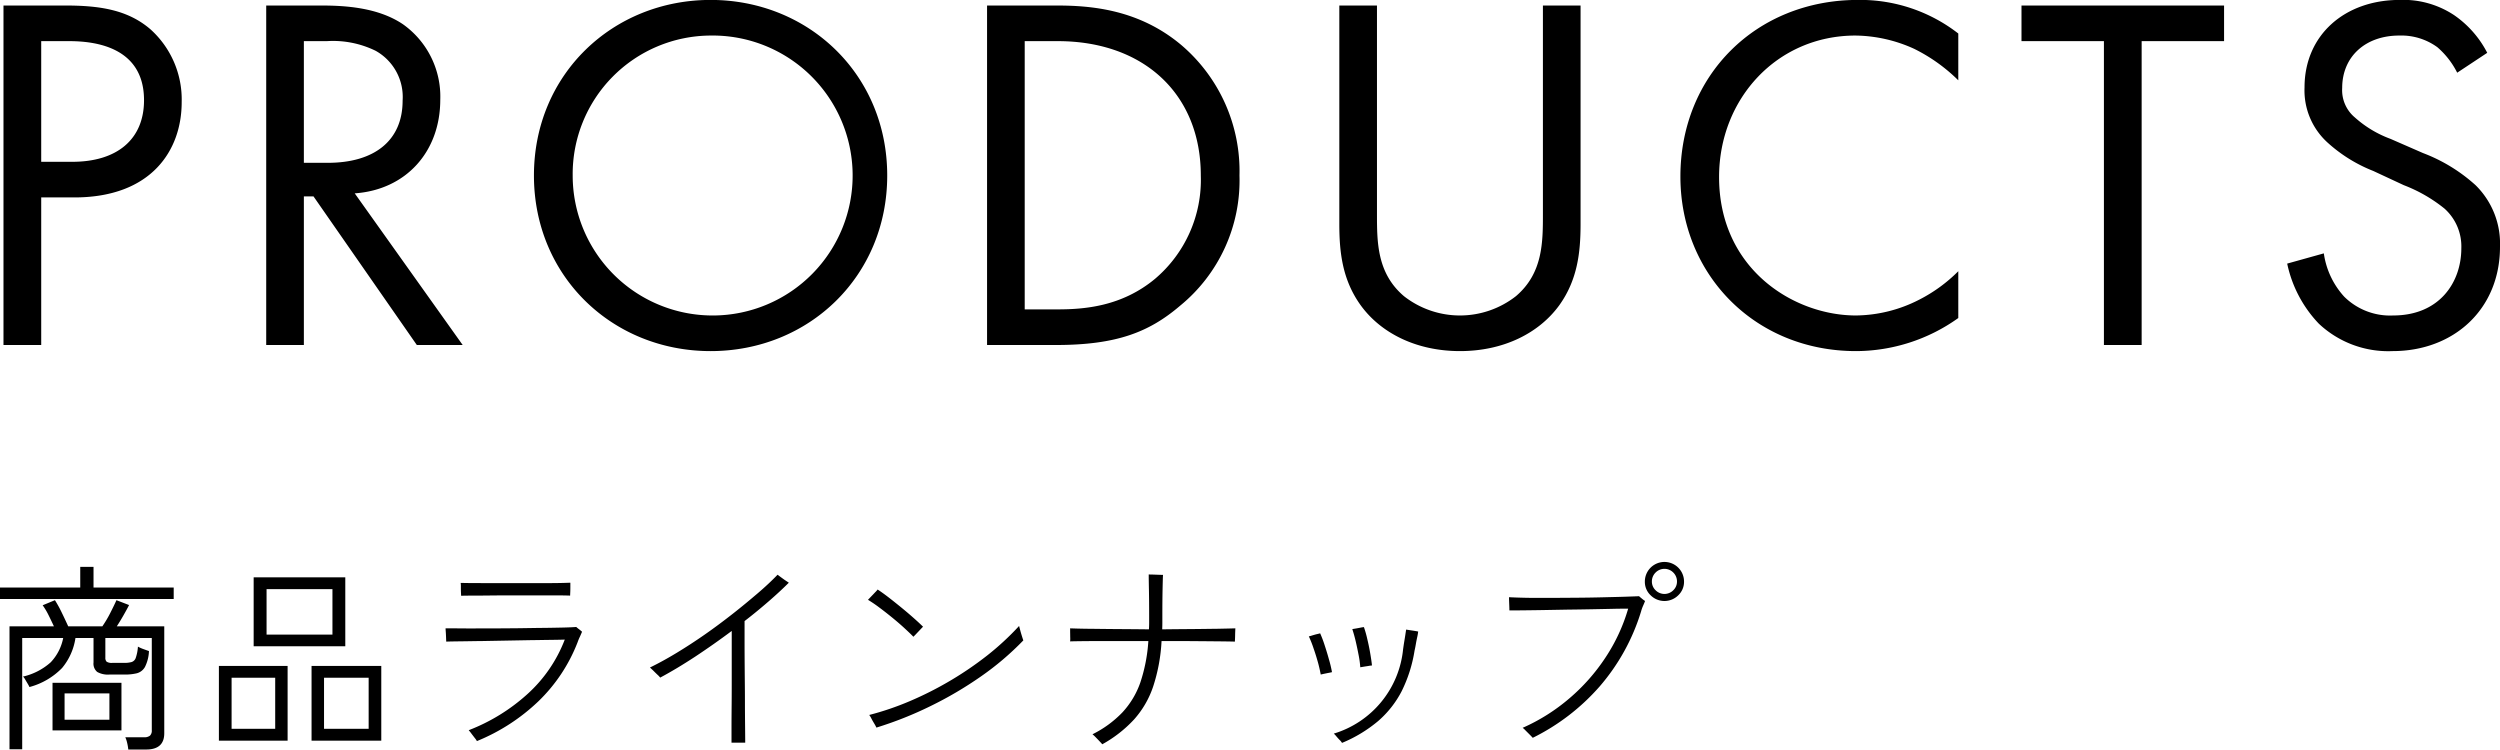 <svg id="g-nav-heading-products01.svg" xmlns="http://www.w3.org/2000/svg" width="344.56" height="103.31" viewBox="0 0 344.56 103.31">
  <defs>
    <style>
      .cls-1 {
        fill-rule: evenodd;
      }
    </style>
  </defs>
  <path id="商品ラインナップ" class="cls-1" d="M1620.62,1206.3c1.66,0,2.49-.75,2.49-2.24v-14.74h-6.54c0.3-.46.6-0.95,0.9-1.48s0.57-1.01.79-1.45l-1.74-.67c-0.22.5-.51,1.09-0.86,1.78a15.914,15.914,0,0,1-1.08,1.82h-4.71c-0.24-.53-0.53-1.15-0.87-1.85a16.418,16.418,0,0,0-.96-1.75l-1.69.7a9.366,9.366,0,0,1,.79,1.32c0.27,0.54.52,1.07,0.76,1.58h-6.12v16.95h1.75v-15.34h5.65a6.735,6.735,0,0,1-1.72,3.35,8.6,8.6,0,0,1-3.82,1.97,1.415,1.415,0,0,1,.29.38c0.12,0.21.24,0.41,0.36,0.61s0.2,0.36.24,0.45a9.78,9.78,0,0,0,4.5-2.63,8.378,8.378,0,0,0,1.84-4.13h2.49v3.38a1.482,1.482,0,0,0,.51,1.3,2.992,2.992,0,0,0,1.68.36h2.08a6.893,6.893,0,0,0,1.71-.18,1.82,1.82,0,0,0,1.11-.87,5.308,5.308,0,0,0,.55-2.19c-0.22-.07-0.48-0.17-0.79-0.28a4.688,4.688,0,0,1-.73-0.33,5.89,5.89,0,0,1-.3,1.55,0.893,0.893,0,0,1-.59.58,3.794,3.794,0,0,1-1.08.11h-1.55a1.286,1.286,0,0,1-.79-0.16,0.738,0.738,0,0,1-.18-0.56v-2.71h6.4v12.71a0.956,0.956,0,0,1-.25.75,1.214,1.214,0,0,1-.83.22h-2.57a3.941,3.941,0,0,1,.26.8,6.585,6.585,0,0,1,.15.89h2.47Zm-3.41-2.63v-6.56h-9.5v6.56h9.5Zm7.2-18.11v-1.58h-11.05v-2.85h-1.83v2.85h-11.08v1.58h23.96Zm-15.04,13.01h6.18v3.63h-6.18v-3.63Zm38.69-6.5v-9.5h-12.63v9.5h12.63Zm4.96,13.01v-10.3h-9.61v10.3h9.61Zm-12.91,0v-10.3h-9.47v10.3h9.47Zm-2.9-20.88h9.08v6.26h-9.08v-6.26Zm7.92,12.21h6.15v7.04h-6.15v-7.04Zm-12.74,0h6.01v7.04h-6.01v-7.04Zm42.26,3.27a22.684,22.684,0,0,0,5.43-8.17,7.354,7.354,0,0,1,.32-0.77c0.12-.26.21-0.48,0.29-0.67-0.08-.07-0.21-0.19-0.42-0.35a4.281,4.281,0,0,1-.38-0.31c-0.32.03-.9,0.06-1.75,0.08s-1.86.04-3.03,0.05-2.41.04-3.71,0.05-2.58.02-3.82,0.02-2.37.01-3.37,0-1.77-.01-2.33-0.01q0,0.105.03,0.51c0.02,0.27.03,0.54,0.04,0.81s0.02,0.43.02,0.51c0.53-.02,1.23-0.03,2.1-0.04s1.83-.03,2.9-0.04l3.26-.06,3.24-.06c1.05-.01,1.99-0.03,2.83-0.04s1.51-.02,2.01-0.04a19.514,19.514,0,0,1-5.17,7.53,25.937,25.937,0,0,1-8.07,4.96c0.07,0.08.19,0.22,0.36,0.45s0.33,0.43.48,0.63a2.444,2.444,0,0,1,.29.42A26.97,26.97,0,0,0,1674.65,1199.68Zm-8.88-14.59c0.77,0,1.63-.01,2.59-0.02s1.97-.01,3.01-0.01h5.76q1.2,0,1.92.03c0-.11.01-0.29,0.02-0.54s0.01-.5.01-0.75v-0.49c-0.48.02-1.13,0.04-1.96,0.05s-1.76.01-2.79,0.01h-6.2c-0.97,0-1.83-.01-2.56-0.01s-1.28-.02-1.61-0.02a2.809,2.809,0,0,1,.03.51c0,0.25,0,.5.01,0.75s0.02,0.42.02,0.51C1664.42,1185.1,1665.01,1185.09,1665.77,1185.09Zm37.41,20.27c0-.57-0.01-1.39-0.02-2.44s-0.02-2.23-.02-3.53-0.02-2.63-.03-3.97-0.02-2.62-.02-3.81v-3.01c1.17-.9,2.27-1.81,3.31-2.71s1.97-1.76,2.79-2.58c-0.08-.05-0.22-0.15-0.45-0.3s-0.44-.31-0.66-0.47-0.37-.28-0.44-0.33c-0.76.79-1.67,1.65-2.75,2.57s-2.22,1.87-3.46,2.84-2.51,1.92-3.83,2.84-2.63,1.77-3.92,2.55-2.5,1.44-3.63,1.99q0.1,0.09.42,0.39c0.2,0.2.4,0.4,0.6,0.59a3,3,0,0,1,.39.41q2.25-1.2,4.81-2.88,2.565-1.695,5.05-3.55v6.37c0,1.22,0,2.42-.01,3.59s-0.02,2.23-.02,3.18v2.26h1.89Zm25.53-5.04a51.81,51.81,0,0,0,6.97-4.1,39.112,39.112,0,0,0,5.83-4.96c-0.02-.05-0.08-0.22-0.17-0.51s-0.18-.58-0.26-0.89-0.14-.5-0.15-0.59a37.637,37.637,0,0,1-4.35,4.03,46.612,46.612,0,0,1-5.17,3.53,47.514,47.514,0,0,1-5.56,2.81,39.154,39.154,0,0,1-5.58,1.9,2.742,2.742,0,0,1,.29.47c0.13,0.26.28,0.51,0.43,0.76a4.658,4.658,0,0,1,.27.51A50.864,50.864,0,0,0,1728.71,1200.32Zm-1.96-9.96,0.56-.59c0.2-.21.32-0.34,0.38-0.39-0.48-.48-1.1-1.04-1.84-1.68s-1.52-1.27-2.3-1.89-1.49-1.15-2.12-1.56a3.259,3.259,0,0,1-.35.39c-0.19.21-.39,0.41-0.58,0.61s-0.33.34-.4,0.42a18.18,18.18,0,0,1,1.56,1.06c0.59,0.44,1.18.9,1.78,1.39s1.16,0.97,1.67,1.44,0.93,0.87,1.25,1.2C1726.43,1190.69,1726.56,1190.56,1726.75,1190.36Zm30.02,11.8a13.018,13.018,0,0,0,2.63-4.53,24.011,24.011,0,0,0,1.16-6.28c1.41,0,2.76,0,4.06.01s2.48,0.02,3.53.03,1.89,0.02,2.52.04c0-.09.01-0.27,0.02-0.53s0.01-.51.02-0.77,0.02-.44.02-0.53q-0.945.03-2.52,0.06c-1.06.01-2.23,0.03-3.52,0.04s-2.64.02-4.04,0.04c0.01-.3.02-0.6,0.02-0.9v-0.9q0-2.19.03-3.69c0.02-.99.04-1.67,0.06-2.02-0.08,0-.25,0-0.53-0.01l-0.84-.03c-0.29-.01-0.49-0.01-0.6-0.01,0,0.4.01,1.12,0.03,2.13s0.03,2.23.03,3.63v0.9q0,0.45-.03.9c-1.57-.02-3.09-0.03-4.54-0.04s-2.75-.03-3.85-0.04-1.93-.04-2.47-0.06v0.36c0,0.24.01,0.51,0.01,0.82a3.68,3.68,0,0,1-.01.62c0.54-.02,1.35-0.03,2.45-0.04s2.37-.01,3.82-0.01h4.51a22.4,22.4,0,0,1-1.11,5.73,11.7,11.7,0,0,1-2.48,4.12,14.855,14.855,0,0,1-4.11,3,5.156,5.156,0,0,1,.41.38c0.19,0.19.37,0.38,0.55,0.57s0.32,0.34.39,0.43A17.444,17.444,0,0,0,1756.77,1202.16Zm33.64,0.22a13.852,13.852,0,0,0,3.24-4.11,19.294,19.294,0,0,0,1.78-5.6c0.06-.25.12-0.56,0.18-0.91s0.13-.69.2-1.01,0.1-.56.12-0.71c-0.05-.01-0.2-0.04-0.44-0.08s-0.48-.07-0.72-0.11-0.41-.06-0.5-0.08c-0.02.14-.06,0.38-0.11,0.72s-0.11.68-.17,1.05-0.1.68-.14,0.94a13.539,13.539,0,0,1-9.55,11.63,3.221,3.221,0,0,1,.34.36c0.16,0.19.32,0.37,0.49,0.54a1.534,1.534,0,0,1,.3.38A18.991,18.991,0,0,0,1790.41,1202.38Zm-7.48-6.51c0.21-.04.43-0.09,0.65-0.13s0.38-.08.47-0.1a16.216,16.216,0,0,0-.42-1.76c-0.18-.66-0.38-1.31-0.59-1.95a16.6,16.6,0,0,0-.62-1.64c-0.08.02-.23,0.06-0.45,0.11s-0.44.12-.65,0.18a4.042,4.042,0,0,1-.46.13,14.966,14.966,0,0,1,.65,1.65c0.22,0.62.41,1.24,0.59,1.88s0.3,1.21.4,1.73C1782.57,1195.95,1782.71,1195.92,1782.93,1195.87Zm5.48-.98c0.23-.04.46-0.07,0.69-0.11a3.52,3.52,0,0,1,.46-0.06c-0.05-.51-0.14-1.09-0.25-1.73s-0.24-1.27-.39-1.89a14.4,14.4,0,0,0-.47-1.67,4.3,4.3,0,0,0-.45.07c-0.24.05-.47,0.09-0.7,0.13s-0.38.06-.45,0.08c0.16,0.48.32,1.04,0.47,1.68s0.28,1.27.4,1.89a13.5,13.5,0,0,1,.23,1.69C1788.03,1194.95,1788.18,1194.93,1788.41,1194.89Zm32.52,2.73a28.51,28.51,0,0,0,5.72-10.35,5.377,5.377,0,0,1,.29-0.81c0.1-.23.19-0.44,0.26-0.63a4.68,4.68,0,0,1-.42-0.31c-0.22-.18-0.36-0.3-0.41-0.35-0.37.02-.99,0.04-1.86,0.07s-1.88.05-3.03,0.08-2.36.05-3.63,0.06-2.51.02-3.72,0.02-2.33.01-3.33-.01-1.78-.05-2.35-0.08c0,0.07,0,.24.01,0.51s0.02,0.53.03,0.79,0.01,0.43.01,0.52c0.45,0,1.08,0,1.92-.01s1.78-.02,2.85-0.04l3.32-.06c1.15-.01,2.26-0.03,3.34-0.05s2.05-.04,2.92-0.06,1.54-.02,2.02-0.02a24.614,24.614,0,0,1-3.13,6.74,26.554,26.554,0,0,1-4.97,5.62,26.059,26.059,0,0,1-6.44,4.06,3.324,3.324,0,0,1,.4.37l0.6,0.6c0.2,0.2.33,0.34,0.39,0.41A29.755,29.755,0,0,0,1820.93,1197.62Zm10.85-12.58a2.545,2.545,0,0,0,.79-1.89,2.7,2.7,0,1,0-5.4,0,2.545,2.545,0,0,0,.79,1.89A2.7,2.7,0,0,0,1831.78,1185.04Zm-3.13-.69a1.642,1.642,0,0,1-.51-1.2,1.715,1.715,0,0,1,.51-1.24,1.714,1.714,0,0,1,2.44,0,1.715,1.715,0,0,1,.51,1.24,1.642,1.642,0,0,1-.51,1.2A1.714,1.714,0,0,1,1828.65,1184.35Z" transform="translate(-1600.47 -1103)"/>
  <path id="g-nav-heading-products01" class="cls-1" d="M1600.95,1103.76v46.79h5.2v-20.34h4.56c10.66,0,14.8-6.53,14.8-13.12a13.01,13.01,0,0,0-4.28-10.03c-3.16-2.74-7.09-3.3-11.79-3.3h-8.49Zm5.2,4.91H1610c3.37,0,10.32.7,10.32,8.14,0,5.4-3.72,8.49-9.89,8.49h-4.28v-16.63Zm31.01-4.91v46.79h5.19v-20.48h1.33l14.24,20.48h6.32l-14.88-20.9c7.09-.5,11.79-5.76,11.79-12.91a12.217,12.217,0,0,0-5.12-10.38c-3.51-2.39-8.21-2.6-11.37-2.6h-7.5Zm5.19,4.91h3.16a13.355,13.355,0,0,1,6.73,1.33,7.283,7.283,0,0,1,3.72,6.88c0,5.47-3.86,8.56-10.31,8.56h-3.3v-16.77Zm56.06,42.72c13.54,0,24.34-10.31,24.34-24.2,0-13.96-10.87-24.2-24.34-24.2s-24.35,10.24-24.35,24.2C1674.06,1141.08,1684.87,1151.39,1698.41,1151.39Zm0-43.49a19.292,19.292,0,1,1-19.01,19.29A19.09,19.09,0,0,1,1698.41,1107.9Zm38.1,42.65h9.47c8.35,0,12.84-1.75,17.12-5.4a22.3,22.3,0,0,0,8.2-17.96,22.808,22.808,0,0,0-7.99-17.96c-5.9-4.98-12.56-5.47-17.26-5.47h-9.54v46.79Zm5.19-41.88h4.56c11.85,0,19.71,7.3,19.71,18.52a17.875,17.875,0,0,1-6.31,14.24c-4.56,3.79-9.68,4.21-13.4,4.21h-4.56v-36.97Zm48.55-4.91h-5.19v30.1c0,3.92.42,7.71,2.95,11.22,2.8,3.86,7.71,6.31,13.68,6.31s10.87-2.45,13.68-6.31c2.52-3.51,2.94-7.3,2.94-11.22v-30.1h-5.19v28.69c0,3.93,0,8.21-3.72,11.37a12.518,12.518,0,0,1-15.43,0c-3.72-3.16-3.72-7.44-3.72-11.37v-28.69Zm80.12,3.86a22.038,22.038,0,0,0-13.82-4.63c-14.03,0-24.48,10.38-24.48,24.34,0,13.54,10.31,24.06,24.2,24.06a24.34,24.34,0,0,0,14.1-4.56v-6.45a21.121,21.121,0,0,1-5.4,3.93,19.462,19.462,0,0,1-8.7,2.17c-8.56,0-18.87-6.38-18.87-19.08,0-10.8,8-19.5,18.8-19.5a19.982,19.982,0,0,1,8.07,1.82,23.321,23.321,0,0,1,6.1,4.35v-6.45Zm36.63,1.05v-4.91h-27.92v4.91h11.36v41.88h5.2v-41.88H1907Zm36.27,1.61a14.168,14.168,0,0,0-4.56-5.19,12.68,12.68,0,0,0-7.5-2.1c-7.58,0-13.12,4.84-13.12,12.06a9.7,9.7,0,0,0,3.23,7.65,20.555,20.555,0,0,0,6.24,3.86l4.21,1.96a20.7,20.7,0,0,1,5.61,3.23,7,7,0,0,1,2.32,5.47c0,4.7-3.02,9.26-9.4,9.26a8.966,8.966,0,0,1-6.74-2.59,11.164,11.164,0,0,1-2.81-5.97l-5.05,1.41a17.057,17.057,0,0,0,4.35,8.27,13.96,13.96,0,0,0,10.18,3.79c8.41,0,14.8-5.75,14.8-14.38a11.289,11.289,0,0,0-3.37-8.49,22.868,22.868,0,0,0-7.23-4.42l-4.49-1.96a15.248,15.248,0,0,1-4.91-2.95,4.9,4.9,0,0,1-1.75-4.07c0-4.34,3.23-7.22,7.86-7.22a8.434,8.434,0,0,1,5.26,1.61,11.292,11.292,0,0,1,2.73,3.51Z" transform="translate(-1600.47 -1103)"/>
</svg>
